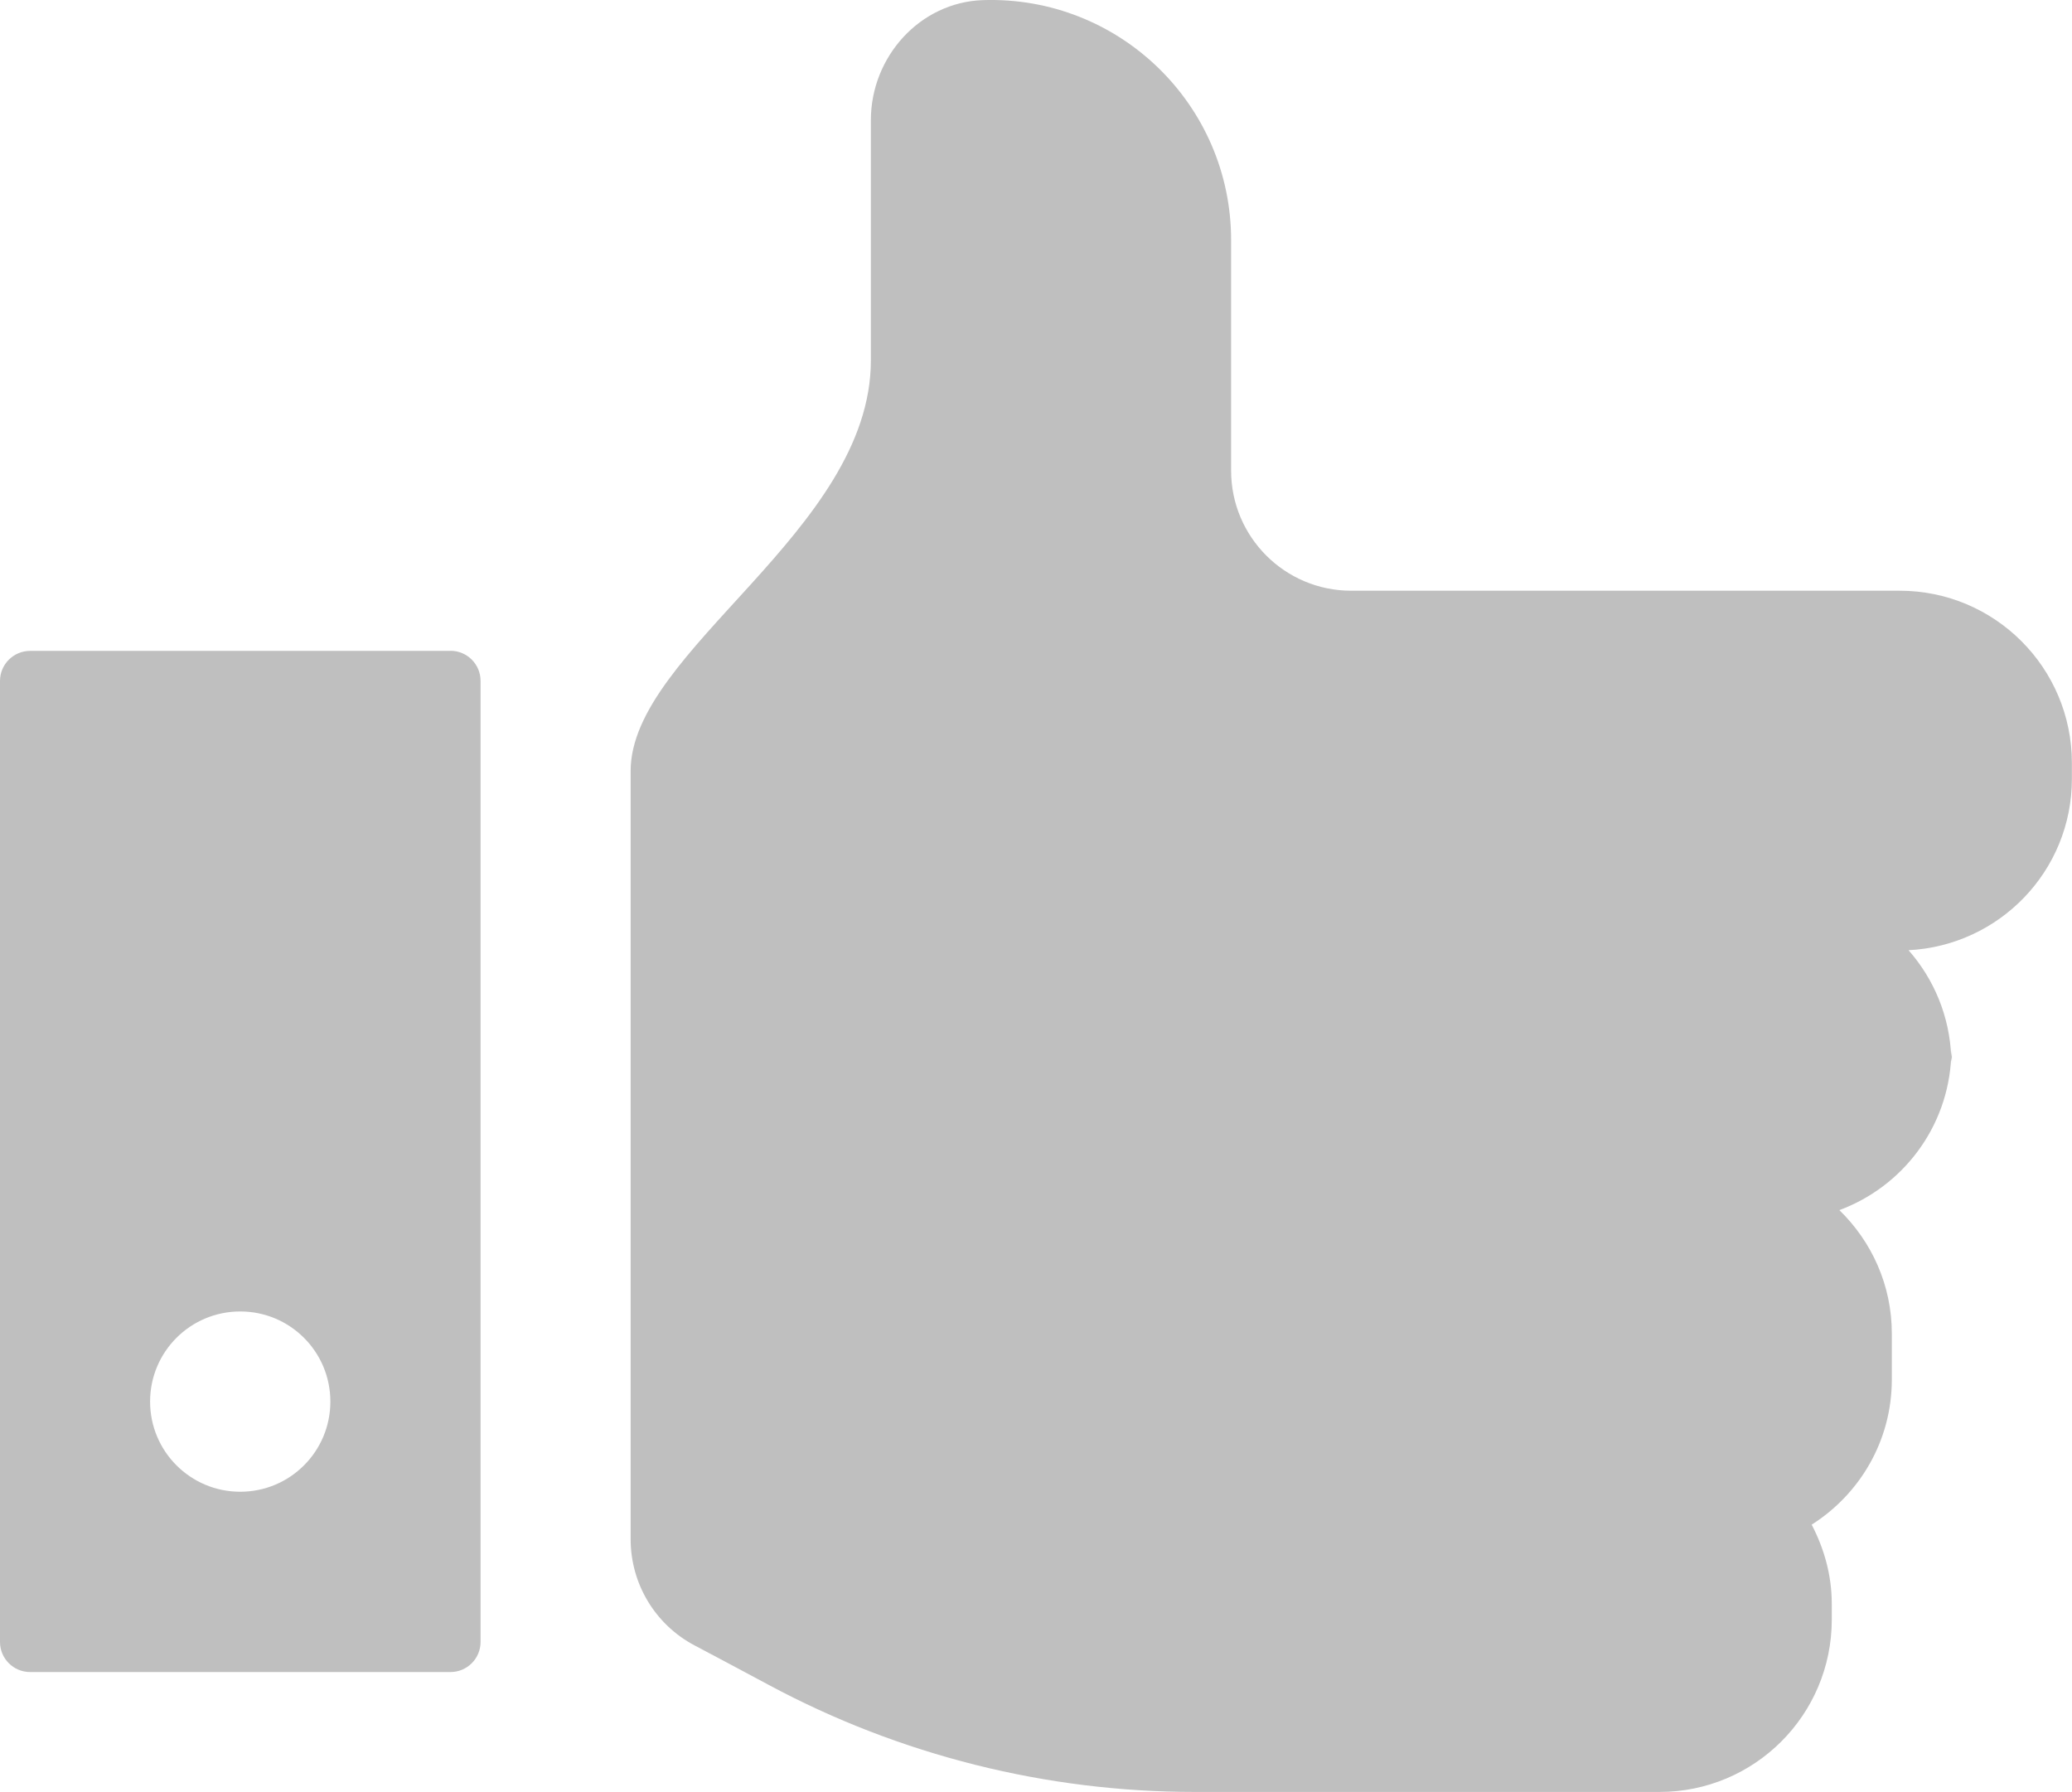 <svg xmlns="http://www.w3.org/2000/svg" id="Layer_2" data-name="Layer 2" viewBox="0 0 190.79 165"><g id="Layer_1-2" data-name="Layer 1"><g><path d="m179.73,96.6c0,.24-.05.47-.06.71,0,.2.06.39.06.59v-1.3Zm-4.8-42.21h-50.51c-6.11,0-11.06-4.95-11.06-11.06v-21.21C113.37,9.66,103.07-.39,90.52.01c-5.82.19-10.33,5.23-10.33,11.05v22.12c0,15.68-22.12,26.74-22.12,37.8v70.74c0,4.1,2.25,7.85,5.87,9.77,2.02,1.07,4.4,2.33,6.87,3.66,12.05,6.46,25.53,9.84,39.2,9.84h42.8c8.76,0,15.86-7.1,15.86-15.86v-1.46c0-2.65-.71-5.1-1.85-7.29,4.43-2.81,7.38-7.73,7.38-13.36v-4.23c0-4.47-1.86-8.48-4.83-11.37,5.82-2.16,10.01-7.61,10.3-14.11-.15-3.76-1.6-7.17-3.93-9.82,8.37-.43,15.04-7.3,15.04-15.78v-1.46c0-8.76-7.1-15.86-15.86-15.86Z" style="fill: #bfbfbf; stroke-width: 0px;"></path><path d="m41.48,59.93H2.77c-1.53,0-2.77,1.24-2.77,2.77v88.48c0,1.53,1.24,2.77,2.77,2.77h38.71c1.53,0,2.77-1.24,2.77-2.77V62.69c0-1.53-1.24-2.77-2.77-2.77Zm-19.36,77.42c-4.58,0-8.3-3.71-8.3-8.3s3.71-8.3,8.3-8.3,8.3,3.71,8.3,8.3-3.71,8.3-8.3,8.3Z" style="fill: #bfbfbf; stroke-width: 0px;"></path></g></g></svg>